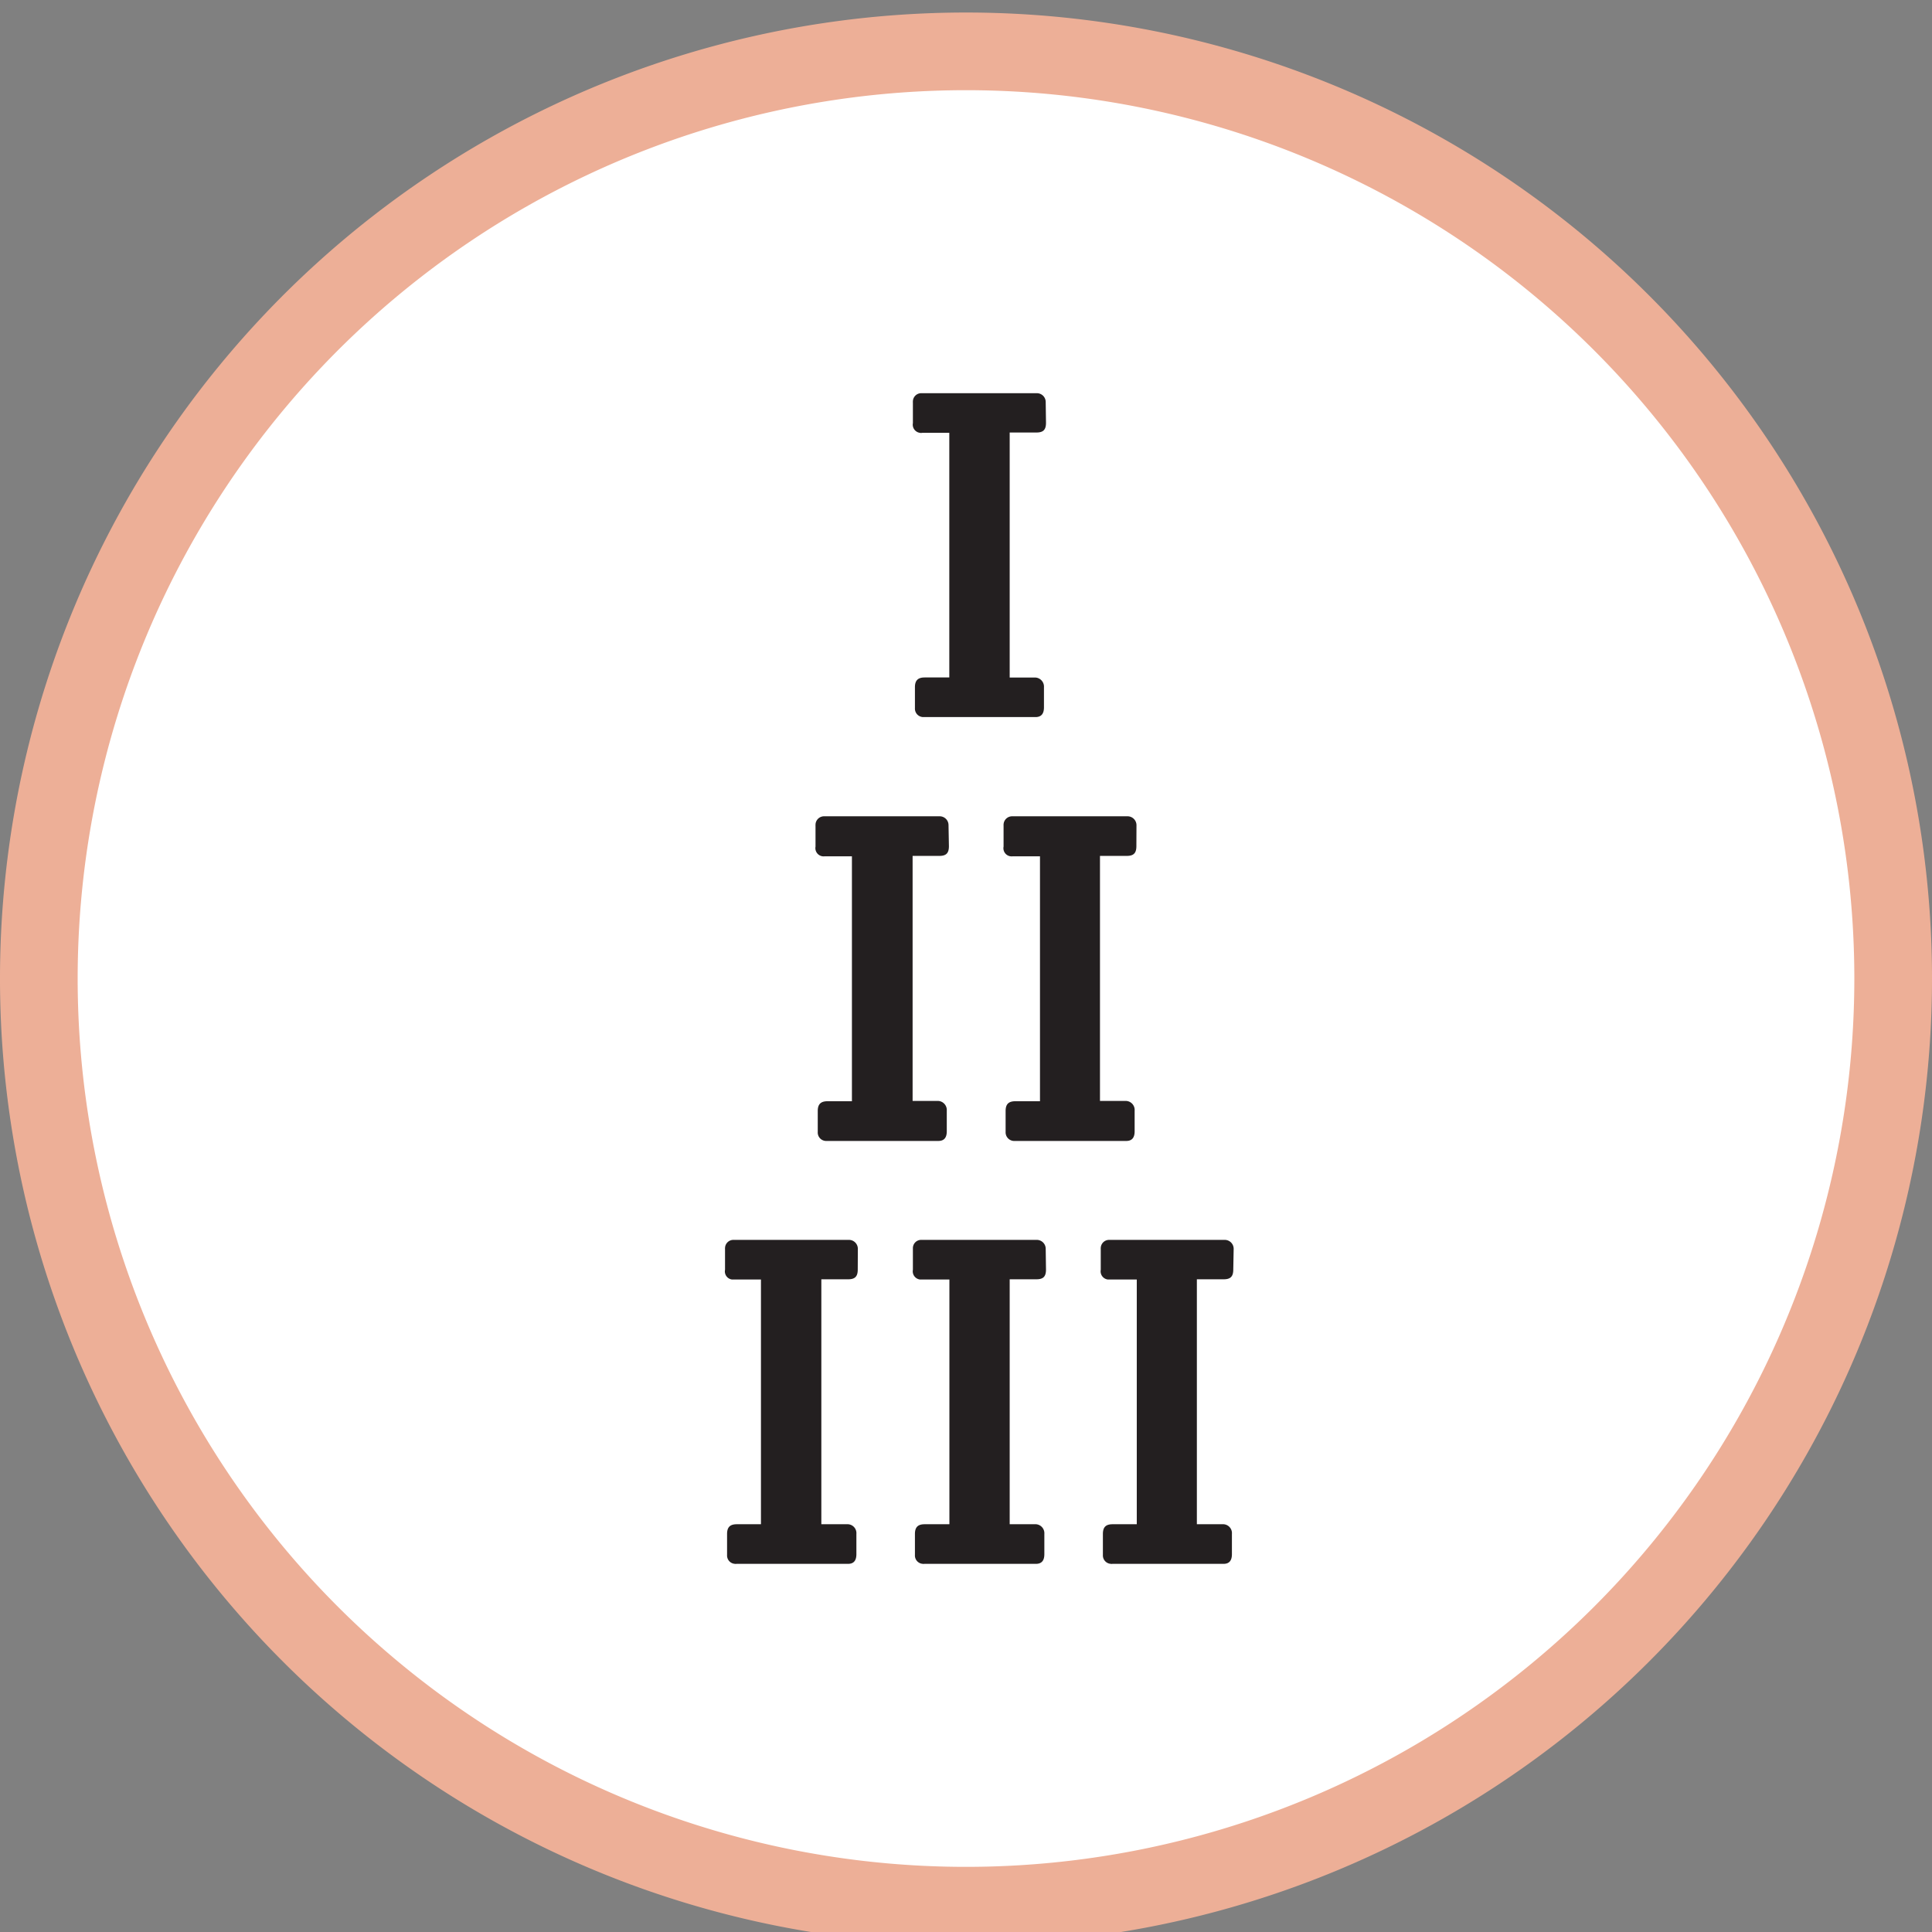<svg id="Layer_1" data-name="Layer 1" xmlns="http://www.w3.org/2000/svg" viewBox="0 0 199 199"><rect x="0" y="0" width="199" height="199" fill="#808080" stroke="none"/><defs><style>.cls-1{fill:#fff;}.cls-2{fill:#231f20;}.cls-3,.cls-4,.cls-5{fill:none;}.cls-4{stroke:#d8d8d8;}.cls-5{stroke:#edaf97;stroke-miterlimit:10;stroke-width:8px;}</style></defs><g id="Group_6946" data-name="Group 6946"><g id="Group_6110" data-name="Group 6110"><g id="Group_5536" data-name="Group 5536"><circle id="Ellipse_743" data-name="Ellipse 743" class="cls-1" cx="100.77" cy="100.28" r="95"/></g><g id="Group_5537" data-name="Group 5537"><path id="Path_8785" data-name="Path 8785" class="cls-2" d="M88.36,128.64a.92.92,0,0,0-.9-.93H75.55a.86.86,0,0,0-.87.85.41.41,0,0,0,0,.11v2.12a.84.84,0,0,0,.7,1h3V157H75.89c-.67,0-1,.28-1,1v2.17a.86.86,0,0,0,.82.91.33.33,0,0,0,.14,0H87.35c.62,0,.86-.38.86-1V158a.92.92,0,0,0-.85-1H84.6V131.77h2.75c.67,0,1-.24,1-1Zm19.35,0a.92.92,0,0,0-.9-.93H94.9a.85.85,0,0,0-.87.85v2.23a.85.85,0,0,0,.71,1h3.05V157H95.24c-.67,0-1,.28-1,1v2.17a.86.86,0,0,0,.82.91.33.33,0,0,0,.14,0H106.7c.63,0,.87-.38.87-1V158a.93.93,0,0,0-.85-1H104V131.77h2.74c.68,0,1-.24,1-1Zm19.36,0a.92.92,0,0,0-.91-.93h-11.9a.86.86,0,0,0-.88.85.41.41,0,0,0,0,.11v2.12a.85.85,0,0,0,.71,1h3V157H114.6c-.68,0-1,.28-1,1v2.17a.87.87,0,0,0,.83.91.33.33,0,0,0,.14,0h11.46c.62,0,.86-.38.86-1V158a.92.92,0,0,0-.85-1h-2.76V131.77h2.75c.67,0,1-.24,1-1Z"/><path id="Path_8786" data-name="Path 8786" class="cls-2" d="M97.7,85a.91.91,0,0,0-.9-.92H84.9A.88.88,0,0,0,84,85a.49.49,0,0,0,0,.12V87.2a.85.85,0,0,0,.71,1,1,1,0,0,0,.25,0h2.79v25.23H85.23c-.67,0-1,.29-1,1v2.17a.87.87,0,0,0,.82.92h11.6c.63,0,.87-.38.87-1V114.4a.94.94,0,0,0-.85-1H94V88.16h2.74c.68,0,1-.24,1-1Zm19.36,0a.92.92,0,0,0-.91-.92h-11.9a.88.88,0,0,0-.88.85.49.49,0,0,0,0,.12V87.2a.84.84,0,0,0,.71,1,1,1,0,0,0,.25,0h2.79v25.23h-2.54c-.68,0-1,.29-1,1v2.17a.89.89,0,0,0,.83.92h11.6c.62,0,.86-.38.86-1V114.4a.93.93,0,0,0-.85-1H113.3V88.16h2.75c.67,0,1-.24,1-1Z"/><path id="Path_8787" data-name="Path 8787" class="cls-2" d="M107.71,41.43a.91.91,0,0,0-.9-.93H94.91a.86.86,0,0,0-.88.85.45.45,0,0,0,0,.11v2.12a.85.85,0,0,0,.71,1,.53.53,0,0,0,.25,0h2.79V69.78H95.24c-.67,0-1,.29-1,1v2.16a.87.87,0,0,0,.82.92h11.6c.63,0,.87-.39.87-1V70.79a.94.94,0,0,0-.85-1H104V44.55h2.74c.68,0,1-.24,1-1Z"/></g></g><g id="Ellipse_1152" data-name="Ellipse 1152"><circle class="cls-3" cx="100.77" cy="100.28" r="95"/><circle class="cls-4" cx="100.77" cy="100.28" r="94.5"/></g></g><g id="Group_6203" data-name="Group 6203"><path id="Path_8088" data-name="Path 8088" class="cls-5" d="M99.5,5.29a95.5,95.5,0,0,1,95.5,95.5h0A95.5,95.5,0,1,1,99.5,5.29Z"/></g></svg>